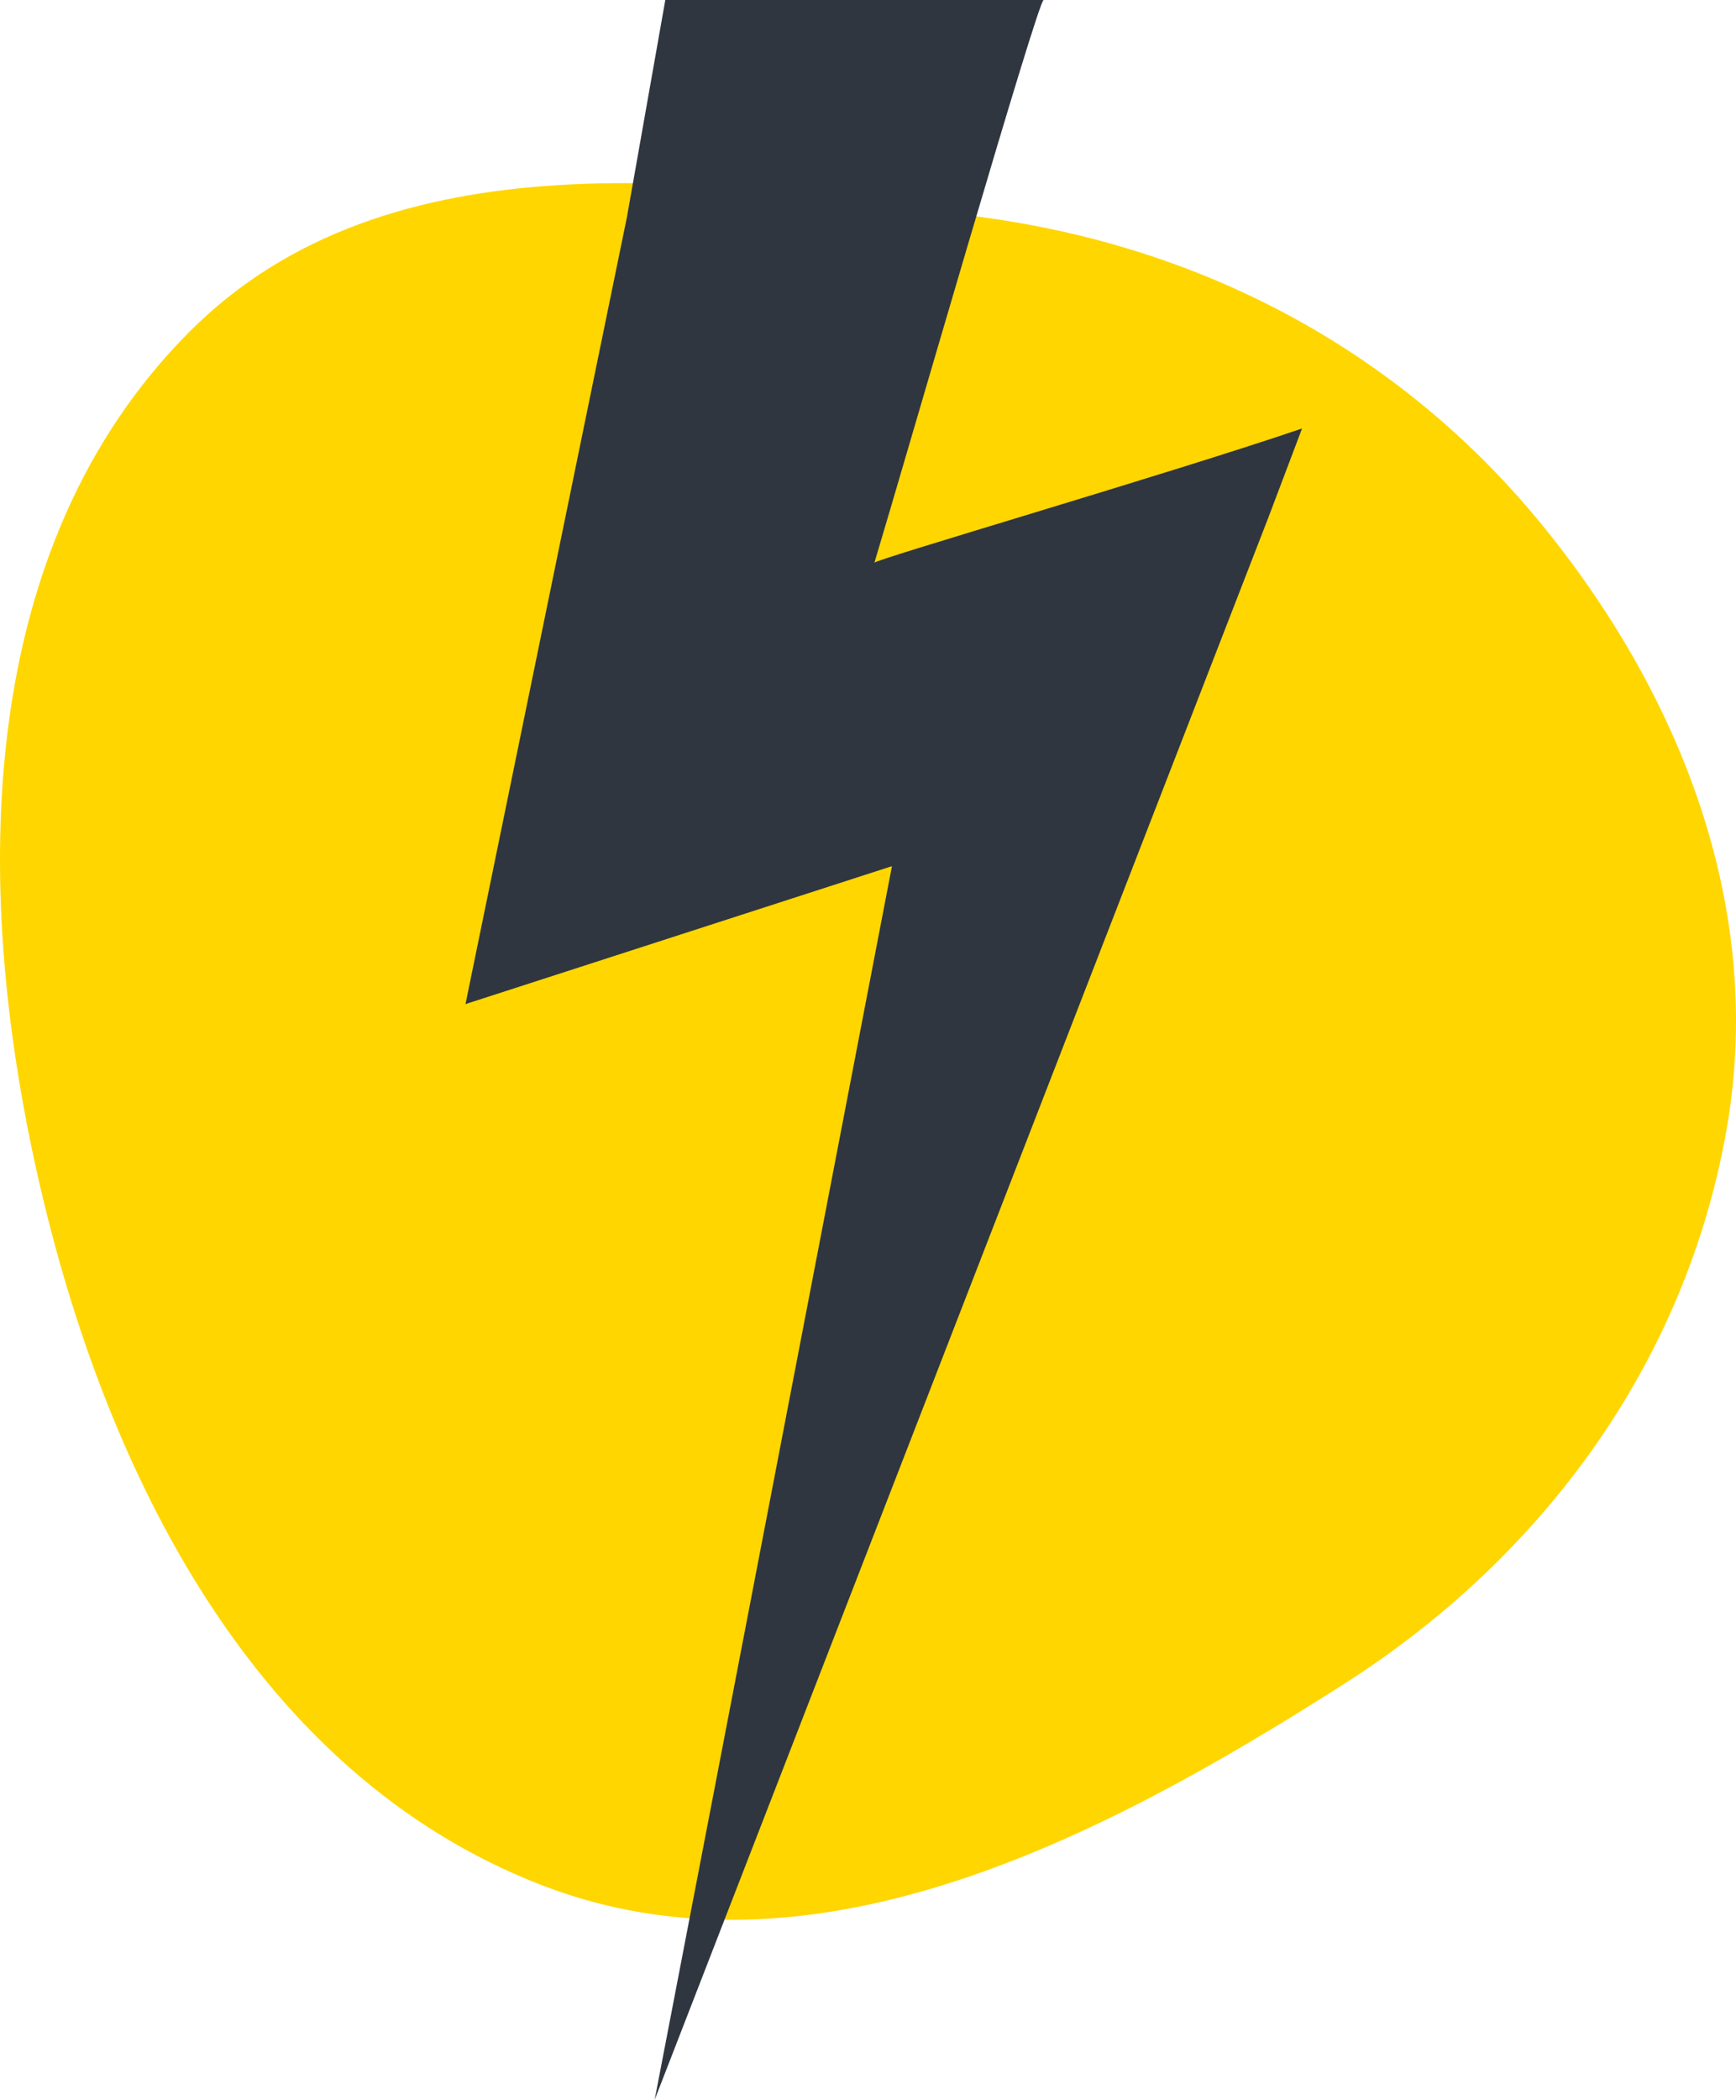 <?xml version="1.0" encoding="UTF-8"?> <svg xmlns="http://www.w3.org/2000/svg" width="550" height="665" viewBox="0 0 550 665" fill="none"> <path fill-rule="evenodd" clip-rule="evenodd" d="M314.181 69.207C384.112 79.318 445.38 112.82 489.41 167.281C533.395 221.687 558.991 288.734 547.083 357.286C534.311 430.813 489.397 492.745 425.833 533.295C348.565 582.586 257.072 630.154 171.413 596.939C80.773 561.793 33.292 466.491 12.057 372.849C-9.037 279.828 -7.83 173.257 59.901 105.186C122.96 41.809 225.045 56.321 314.181 69.207Z" fill="#FFD600"></path> <path d="M207.406 665C207.406 665 401.716 164.247 401.74 164.174L412.524 135.694C370.723 149.96 277.329 177.117 277.03 178.222C286.798 145.762 328.831 0 330.642 0C290.689 0 250.735 0 210.783 0L198.623 68.763L147.476 317.991L282.59 274.309L207.406 665Z" fill="#2F3640"></path> </svg> 
